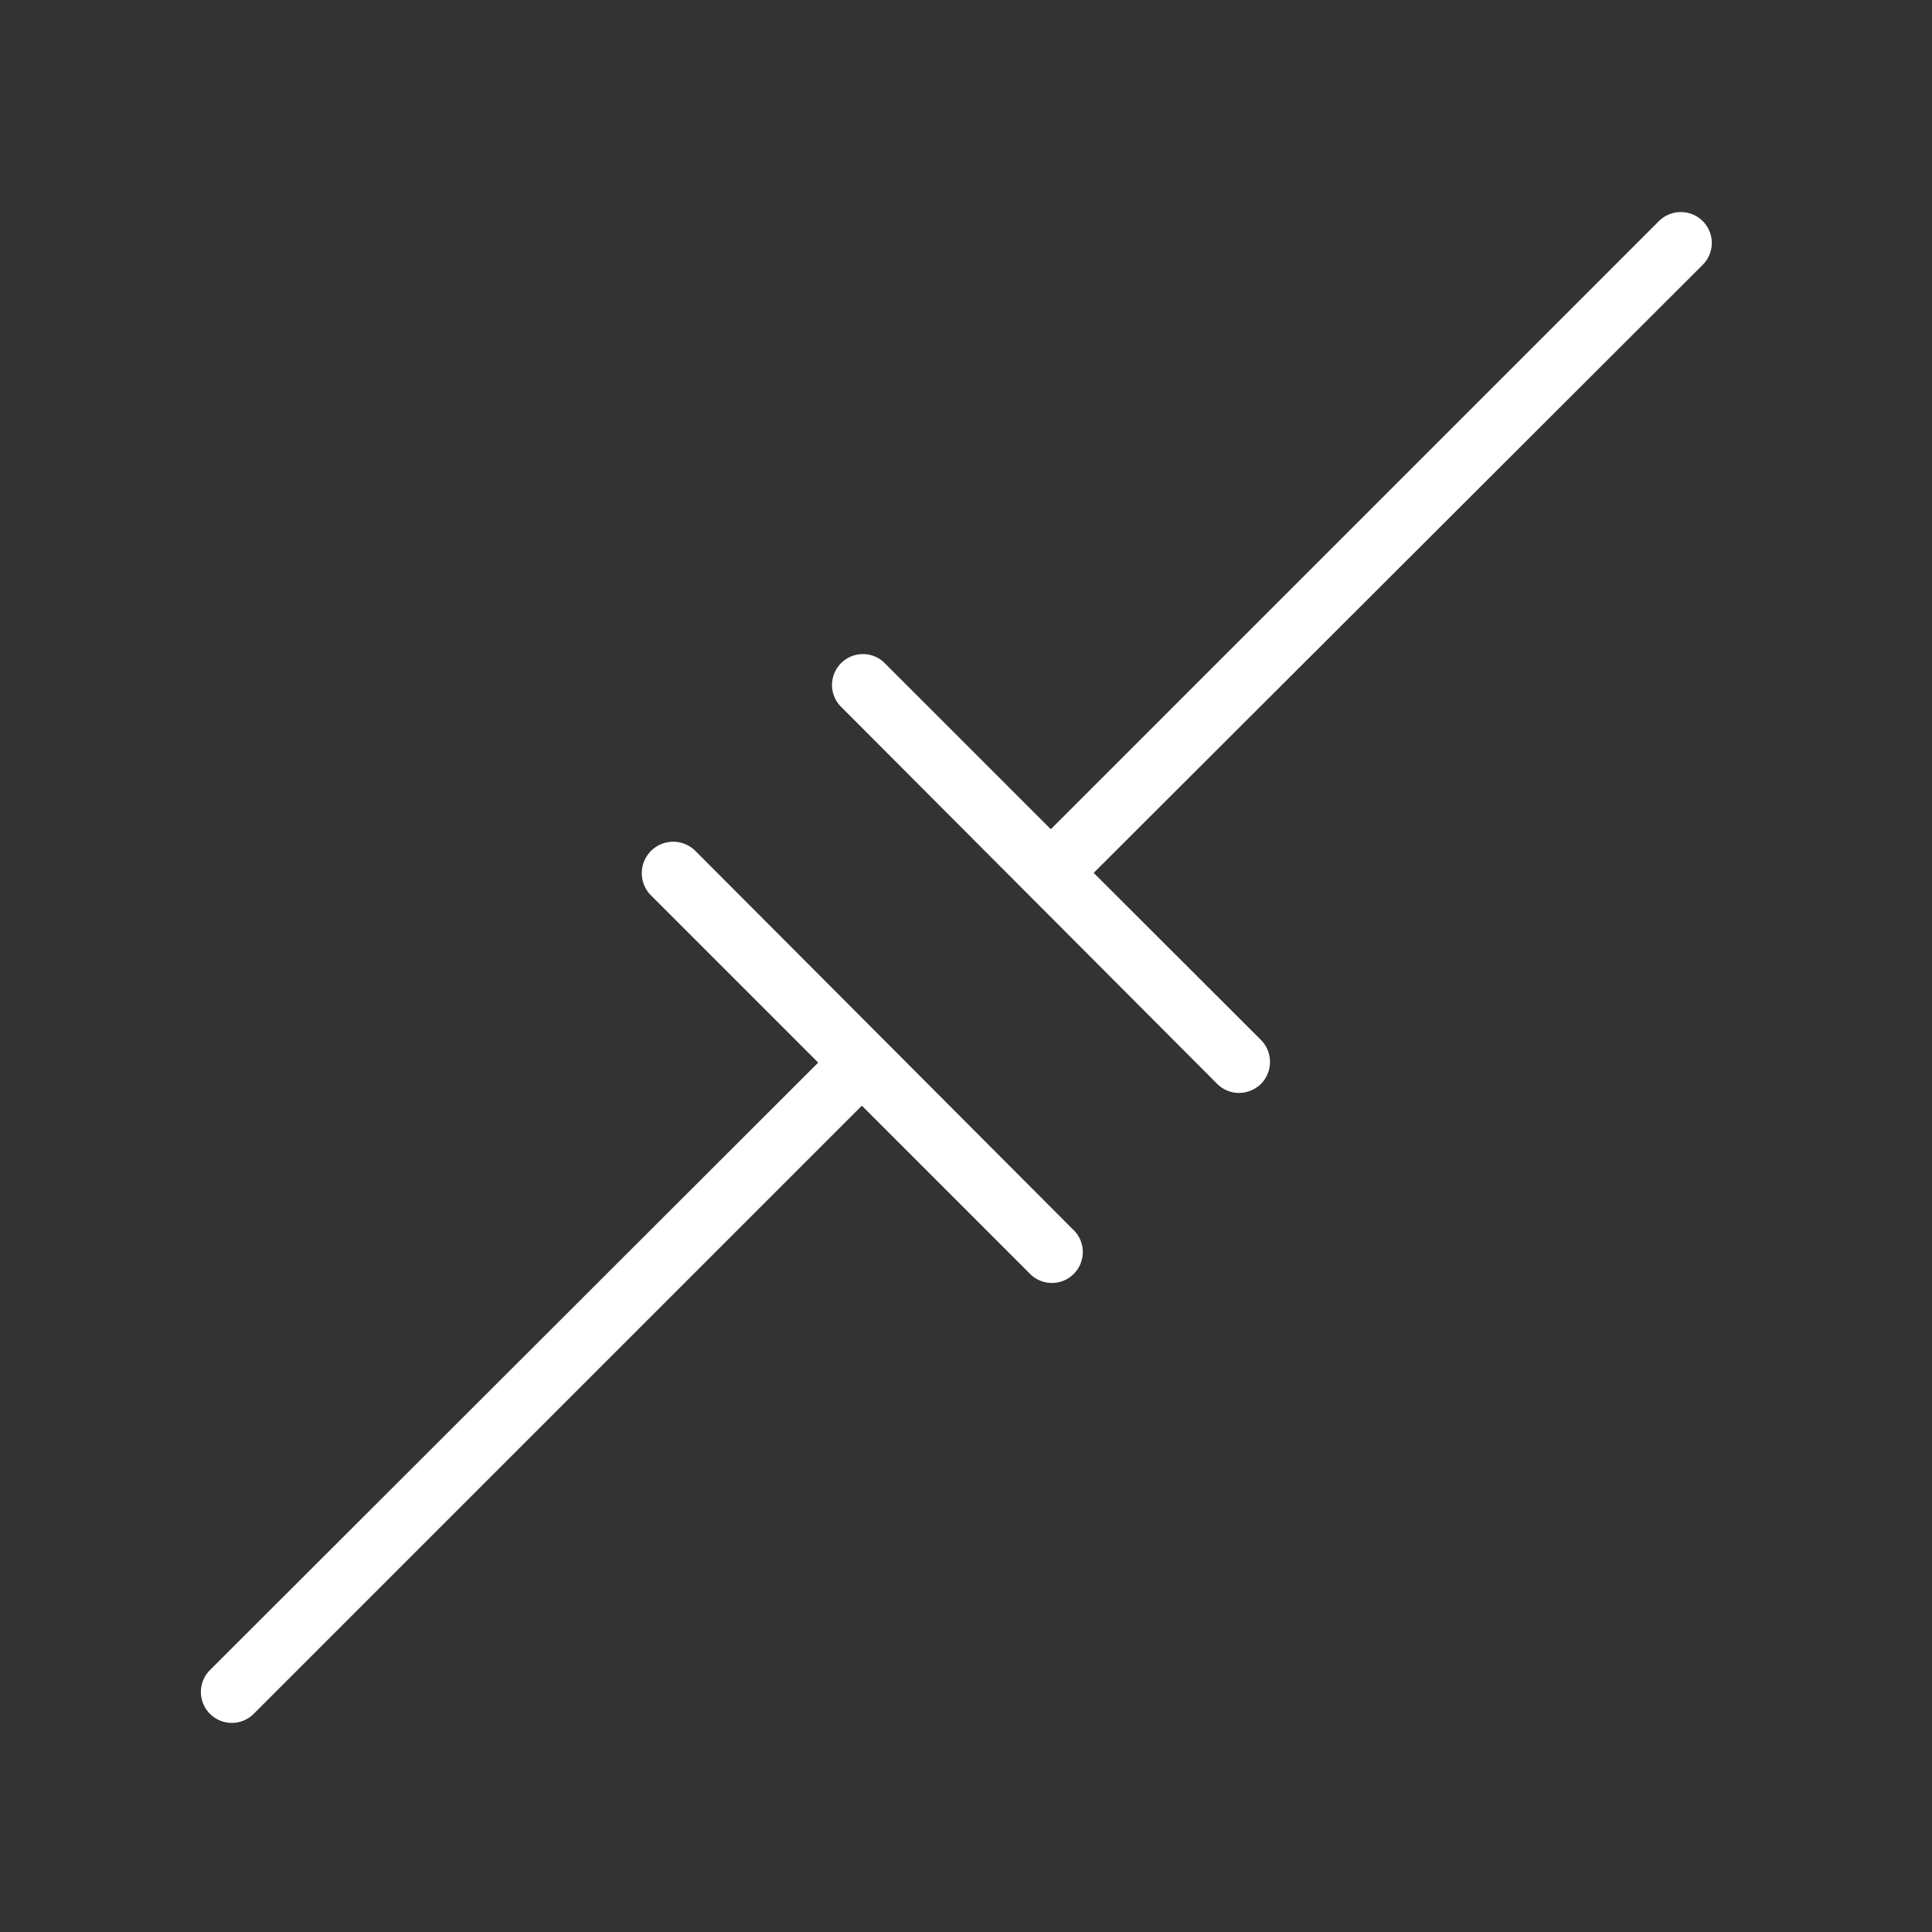 <?xml version="1.0"?>
<svg xmlns="http://www.w3.org/2000/svg" width="40" height="40" viewBox="0 0 100 100"><rect x="0" y="0" width="100" height="100" fill="#333333" stroke="none"/><defs><style>.cls-1{fill:#fff;}</style></defs><g id="Widerstandsthermometer"><path class="cls-1" d="M55.52,63.62a1.6,1.6,0,1,1-2.26,2.26l-8.65-8.65L13.13,88.71a1.6,1.6,0,0,1-2.26-2.27L42.35,55l-8.66-8.66A1.6,1.6,0,0,1,36,44.05ZM88.13,11.44a1.61,1.61,0,0,0-2.26,0L54.39,42.92l-8.65-8.65a1.6,1.6,0,0,0-2.26,2.26L63,56.1a1.6,1.6,0,0,0,1.13.47,1.64,1.64,0,0,0,1.14-.47,1.62,1.62,0,0,0,0-2.27l-8.66-8.65L88.13,13.71A1.6,1.6,0,0,0,88.13,11.44Z"/></g></svg>
